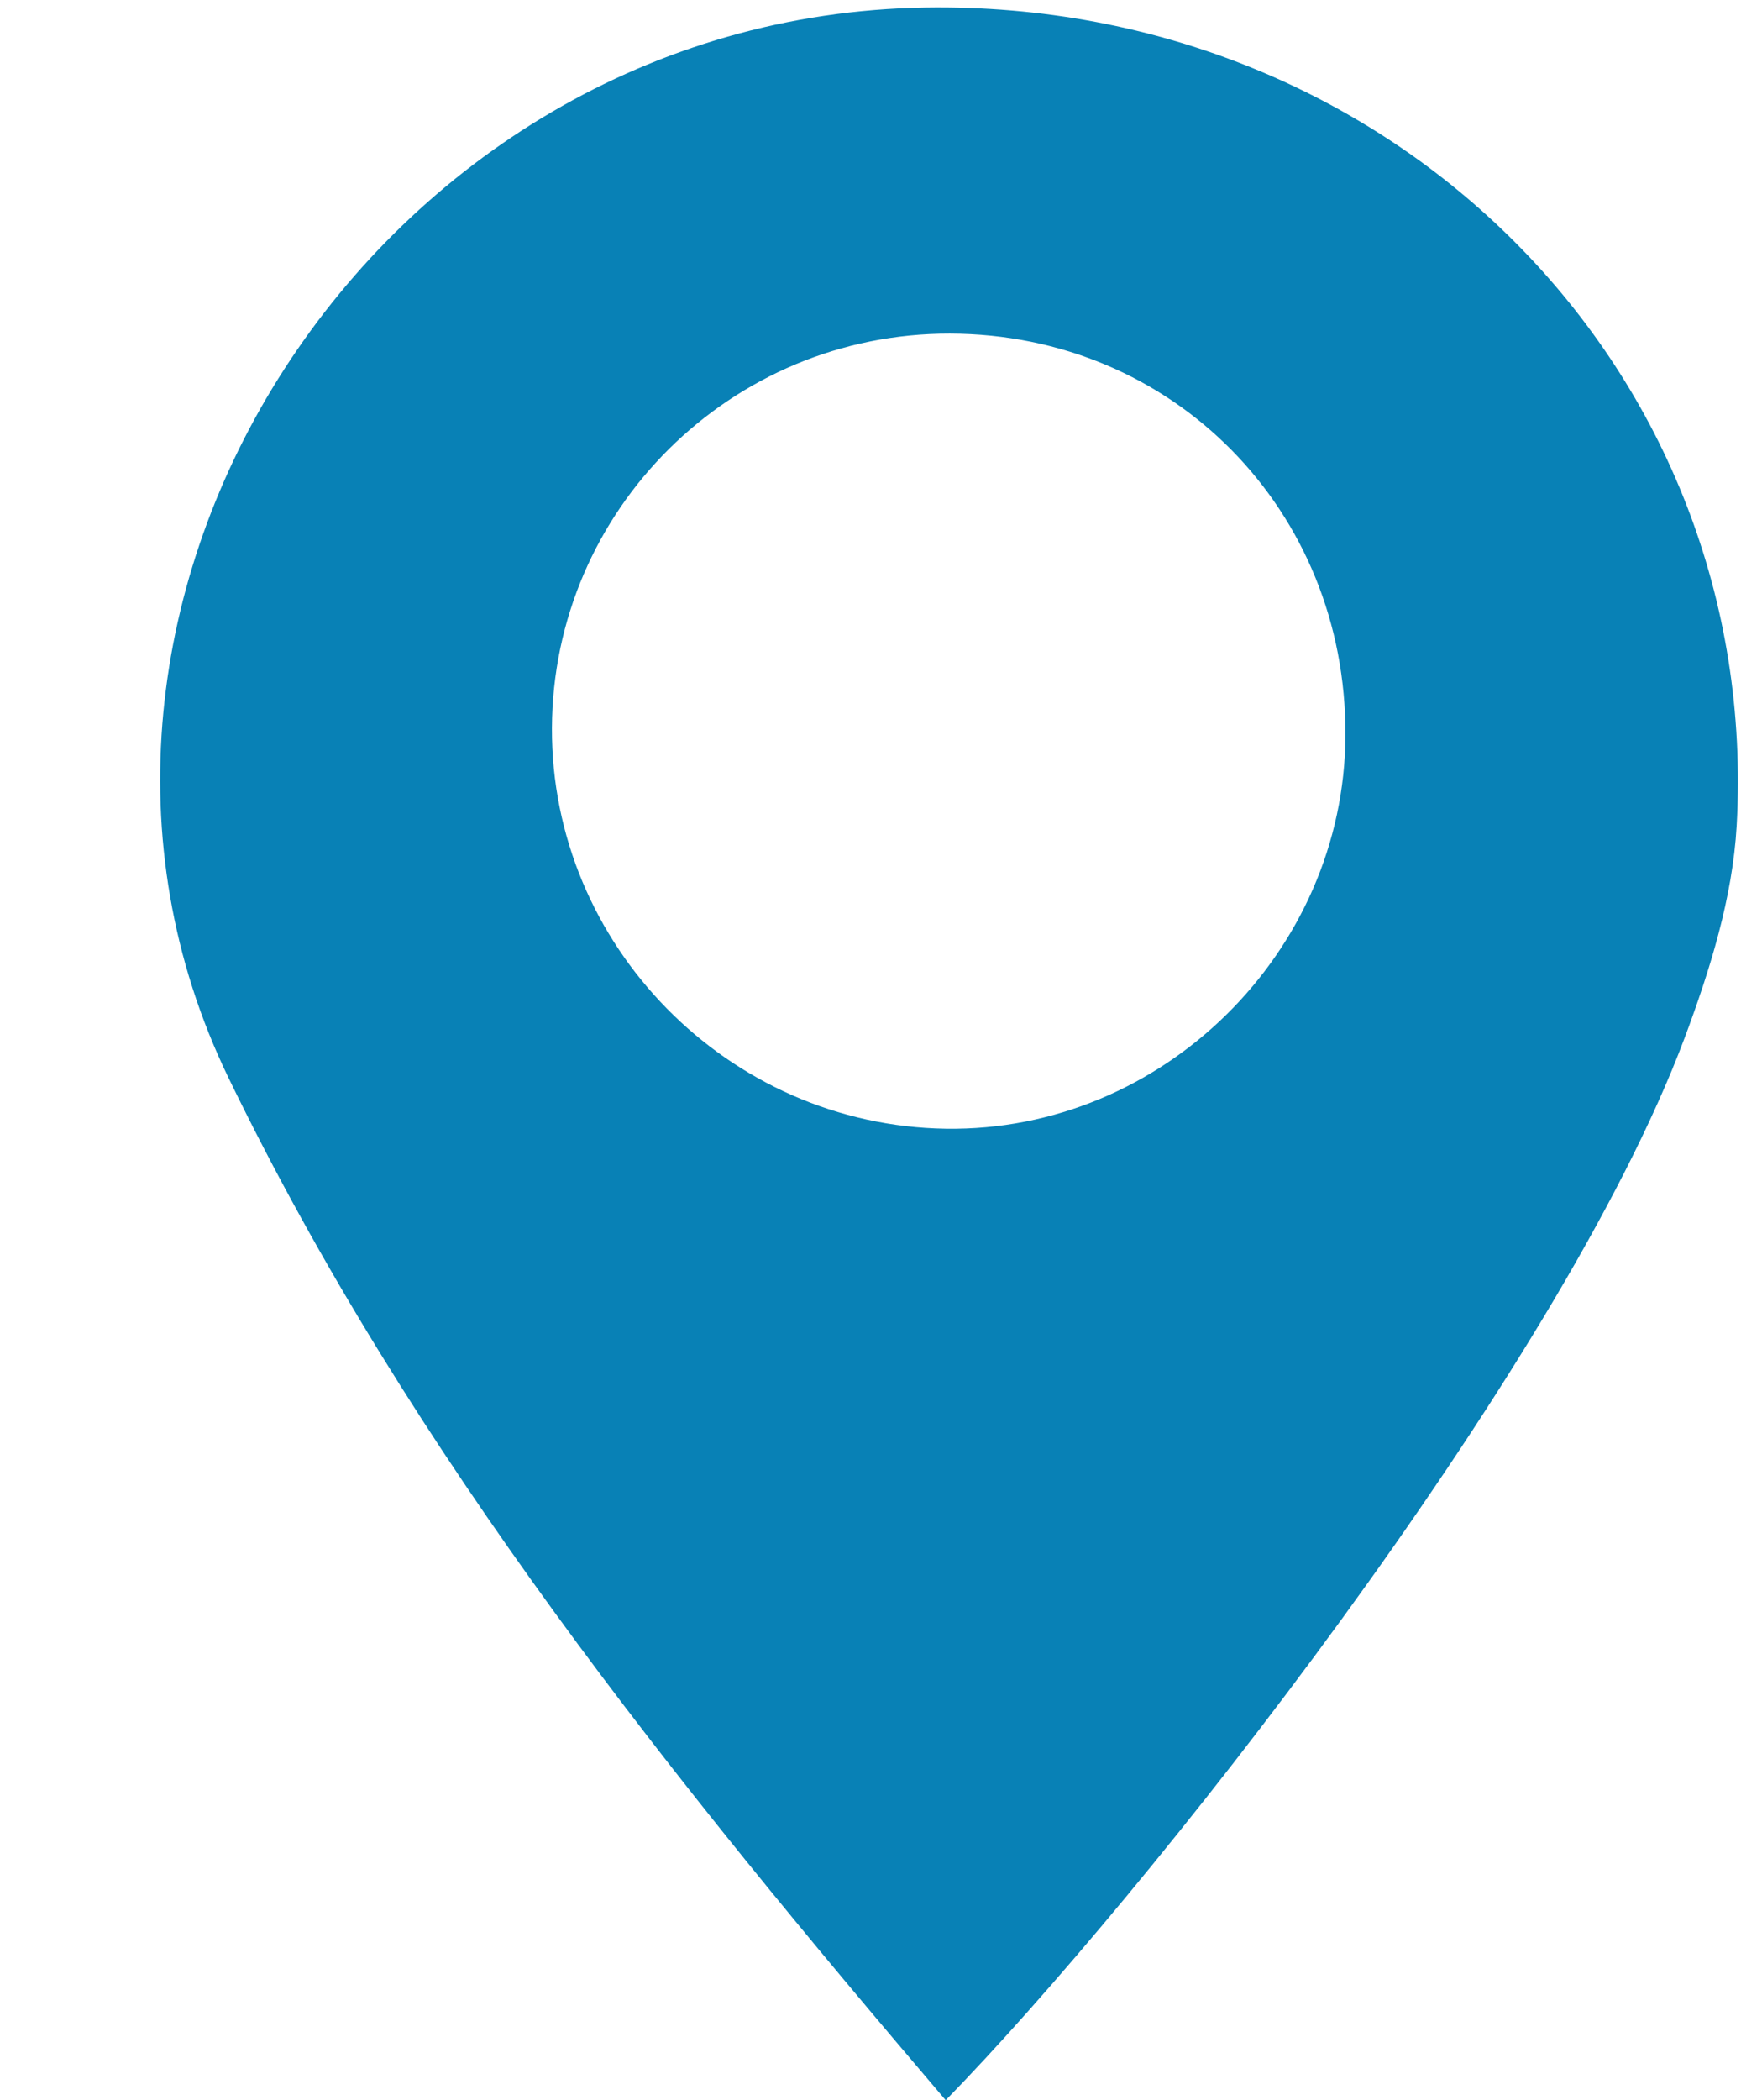 <?xml version="1.0" encoding="UTF-8" standalone="no"?><svg xmlns="http://www.w3.org/2000/svg" xmlns:xlink="http://www.w3.org/1999/xlink" fill="#000000" height="171.2" preserveAspectRatio="xMidYMid meet" version="1" viewBox="22.6 14.1 143.7 171.2" width="143.7" zoomAndPan="magnify"><g id="change1_1"><path d="M 100.066 41.293 C 82.211 41.258 67.68 55.656 67.613 73.449 C 67.543 91.16 82 105.848 99.75 106.105 C 117.391 106.363 132.258 91.723 132.328 74.02 C 132.398 55.676 118.258 41.328 100.066 41.293 Z M 99.727 185.293 C 77.59 159.328 56.273 132.965 41.227 101.938 C 22.582 63.473 53.121 15.422 98.055 14.715 C 136.254 14.113 166.32 44.344 164.234 81.41 C 163.906 87.254 162.055 93.184 159.98 98.727 C 149.773 125.953 115.691 168.965 99.727 185.293" fill="#0881b6"/></g></svg>